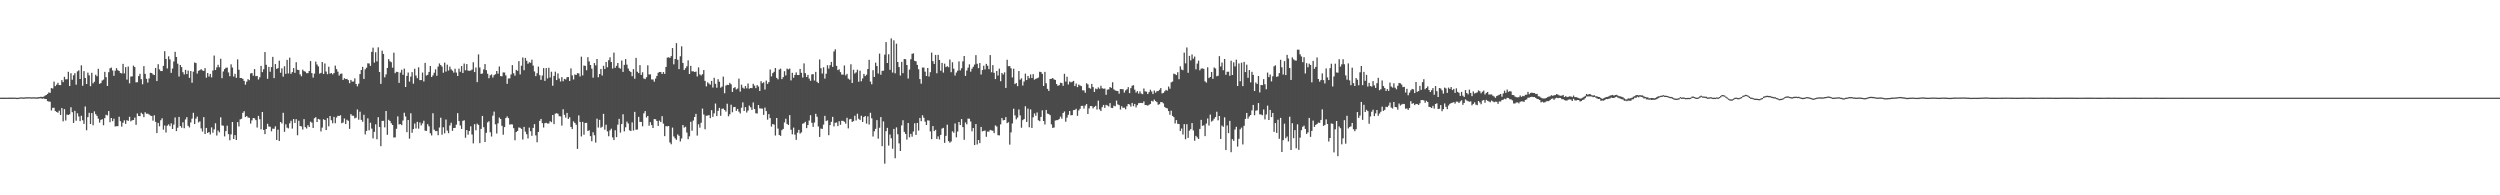 <?xml version="1.0" encoding="UTF-8"?>
<svg xmlns="http://www.w3.org/2000/svg" width="1920" height="150">
  <path d="M0 74.989h1v1.000H0zM1 75.012h1v1.000H1zM2 75.007h1v1.000H2zM3 75.009h1v1.000H3zM4 75.006h1v1.000H4zM5 74.989h1v1.000H5zM6 74.964h1v1.000H6zM7 74.971h1v1.000H7zM8 74.968h1v1.000H8zM9 74.961h1v1.000H9zM10 74.980h1v1.000H10zM11 74.943h1v1.000H11zM12 75.066h1v1.000H12zM13 75.115h1v1.000H13zM14 75.004h1v1.000H14zM15 74.805h1v1.000H15zM16 74.750h1v1.000H16zM17 74.869h1v1.000H17zM18 74.878h1v1.000H18zM19 74.701h1v1.000H19zM20 74.724h1v1.000H20zM21 74.661h1v1.000H21zM22 74.640h1v1.000H22zM23 74.711h1v1.000H23zM24 74.820h1v1.000H24zM25 74.651h1v1.000H25zM26 74.718h1v1.000H26zM27 74.825h1v1.000H27zM28 74.812h1v1.088H28zM29 74.552h1v1.157H29zM30 74.546h1v1.000H30zM31 74.313h1v1.211H31zM32 74.425h1v1.439H32zM33 74.259h1v1.298H33zM34 73.529h1v2.533H34zM35 72.962h1v3.049H35zM36 72.122h1v5.568H36zM37 70.937h1v7.057H37zM38 71.337h1v6.778H38zM39 67.632h1v17.209H39zM40 68.007h1v14.824H40zM41 62.648h1v20.105H41zM42 66.136h1v19.145H42zM43 65.044h1v20.916H43zM44 63.594h1v22.976H44zM45 65.285h1v19.724H45zM46 65.378h1v22.916H46zM47 61.534h1v21.452H47zM48 63.068h1v30.130H48zM49 59.003h1v24.791H49zM50 61.001h1v31.554H50zM51 60.843h1v27.163H51zM52 55.145h1v33.176H52zM53 66.052h1v21.706H53zM54 56.267h1v26.126H54zM55 61.237h1v24.913H55zM56 57.829h1v36.569H56zM57 56.228h1v28.912H57zM58 65.015h1v27.700H58zM59 54.851h1v32.130H59zM60 54.007h1v35.458H60zM61 60.658h1v32.348H61zM62 50.186h1v38.714H62zM63 65.848h1v26.521H63zM64 54.642h1v40.465H64zM65 59.897h1v21.870H65zM66 64.523h1v35.517H66zM67 55.761h1v34.196H67zM68 57.876h1v28.750H68zM69 66.177h1v29.031H69zM70 55.889h1v30.928H70zM71 64.017h1v32.178H71zM72 62.796h1v22.738H72zM73 57.384h1v30.325H73zM74 58.573h1v30.424H74zM75 52.834h1v38.282H75zM76 64.417h1v29.744H76zM77 63.797h1v28.266H77zM78 61.832h1v29.726H78zM79 61.151h1v35.076H79zM80 55.210h1v35.493H80zM81 59.309h1v28.856H81zM82 66.013h1v22.593H82zM83 55.473h1v29.836H83zM84 52.495h1v41.363H84zM85 51.910h1v38.731H85zM86 54.115h1v38.972H86zM87 58.218h1v32.905H87zM88 54.273h1v42.862H88zM89 52.327h1v44.618H89zM90 53.891h1v43.014H90zM91 54.514h1v35.128H91zM92 56.026h1v37.045H92zM93 56.440h1v40.793H93zM94 49.061h1v45.187H94zM95 56.354h1v36.036H95zM96 51.550h1v43.561H96zM97 61.156h1v31.141H97zM98 51.113h1v41.702H98zM99 64.016h1v25.678H99zM100 58.780h1v34.390H100zM101 58.654h1v33.745H101zM102 50.394h1v41.766H102zM103 51.507h1v38.836H103zM104 63.253h1v32.616H104zM105 63.152h1v24.014H105zM106 58.428h1v30.662H106zM107 56.699h1v32.545H107zM108 60.836h1v25.735H108zM109 64.725h1v22.913H109zM110 50.802h1v39.134H110zM111 56.726h1v29.481H111zM112 60.526h1v26.819H112zM113 63.442h1v23.856H113zM114 60.287h1v27.621H114zM115 55.890h1v32.852H115zM116 56.064h1v33.037H116zM117 57.149h1v35.548H117zM118 57.638h1v30.955H118zM119 52.192h1v41.378H119zM120 62.271h1v39.925H120zM121 49.330h1v45.088H121zM122 53.279h1v43.749H122zM123 54.566h1v37.813H123zM124 54.559h1v36.270H124zM125 50.594h1v48.995H125zM126 39.327h1v57.060H126zM127 45.274h1v56.520H127zM128 52.602h1v43.898H128zM129 43.241h1v52.306H129zM130 45.600h1v51.302H130zM131 55.976h1v38.728H131zM132 52.642h1v46.420H132zM133 47.260h1v48.449H133zM134 39.759h1v50.440H134zM135 43.782h1v56.863H135zM136 48.876h1v49.223H136zM137 58.755h1v31.072H137zM138 49.921h1v46.886H138zM139 51.509h1v46.571H139zM140 55.473h1v38.499H140zM141 57.189h1v41.273H141zM142 53.675h1v38.056H142zM143 56.858h1v33.117H143zM144 54.184h1v42.457H144zM145 59.813h1v38.081H145zM146 54.504h1v39.571H146zM147 63.535h1v27.562H147zM148 55.024h1v31.610H148zM149 47.978h1v47.306H149zM150 48.455h1v42.672H150zM151 56.453h1v33.096H151zM152 54.387h1v39.595H152zM153 53.873h1v39.309H153zM154 53.084h1v45.515H154zM155 54.062h1v46.955H155zM156 54.469h1v35.465H156zM157 52.305h1v50.582H157zM158 59.636h1v38.595H158zM159 56.043h1v46.076H159zM160 58.797h1v42.577H160zM161 56.806h1v46.481H161zM162 59.437h1v38.389H162zM163 54.194h1v47.729H163zM164 42.643h1v56.719H164zM165 53.767h1v40.891H165zM166 51.690h1v52.374H166zM167 49.771h1v50.483H167zM168 51.660h1v49.978H168zM169 45.113h1v45.017H169zM170 60.048h1v36.254H170zM171 54.864h1v41.676H171zM172 53.047h1v51.685H172zM173 52.034h1v48.684H173zM174 51.907h1v44.583H174zM175 55.642h1v47.378H175zM176 58.505h1v49.213H176zM177 49.426h1v53.785H177zM178 51.864h1v41.844H178zM179 58.768h1v48.004H179zM180 56.677h1v47.111H180zM181 59.731h1v47.801H181zM182 45.622h1v48.155H182zM183 53.536h1v43.571H183zM184 59.904h1v31.780H184zM185 59.925h1v31.262H185zM186 60.573h1v26.111H186zM187 62.087h1v23.310H187zM188 65.036h1v24.888H188zM189 62.734h1v26.361H189zM190 60.842h1v29.416H190zM191 61.590h1v28.876H191zM192 56.435h1v38.477H192zM193 56.073h1v36.389H193zM194 58.092h1v32.513H194zM195 53.065h1v37.834H195zM196 58.528h1v33.751H196zM197 58.316h1v39.641H197zM198 61.071h1v27.928H198zM199 59.322h1v32.287H199zM200 50.655h1v48.658H200zM201 55.377h1v30.616H201zM202 53.182h1v46.630H202zM203 39.998h1v63.015H203zM204 49.787h1v49.309H204zM205 60.511h1v34.546H205zM206 51.358h1v45.878H206zM207 55.070h1v42.279H207zM208 51.489h1v49.357H208zM209 43.660h1v55.166H209zM210 60.022h1v38.921H210zM211 49.179h1v47.864H211zM212 52.908h1v54.581H212zM213 52.349h1v47.233H213zM214 46.580h1v61.708H214zM215 55.854h1v37.835H215zM216 52.488h1v42.329H216zM217 58.891h1v27.727H217zM218 50.884h1v50.345H218zM219 56.685h1v38.815H219zM220 45.955h1v52.093H220zM221 56.400h1v42.228H221zM222 44.289h1v50.438H222zM223 56.659h1v36.093H223zM224 55.338h1v43.447H224zM225 52.258h1v39.164H225zM226 55.951h1v38.439H226zM227 47.748h1v43.809H227zM228 53.573h1v50.296H228zM229 53.806h1v38.900H229zM230 57.162h1v39.584H230zM231 58.564h1v38.578H231zM232 53.483h1v45.984H232zM233 54.623h1v36.874H233zM234 55.029h1v42.593H234zM235 56.211h1v42.527H235zM236 56.144h1v40.015H236zM237 54.511h1v43.035H237zM238 46.891h1v46.563H238zM239 56.122h1v38.030H239zM240 59.603h1v38.651H240zM241 56.525h1v34.323H241zM242 47.327h1v42.670H242zM243 49.533h1v44.206H243zM244 50.980h1v40.360H244zM245 56.555h1v35.270H245zM246 55.954h1v44.998H246zM247 47.626h1v50.384H247zM248 56.780h1v34.817H248zM249 48.762h1v43.451H249zM250 54.962h1v44.952H250zM251 56.981h1v33.751H251zM252 51.274h1v45.725H252zM253 56.558h1v32.511H253zM254 56.039h1v36.305H254zM255 57.163h1v37.504H255zM256 56.137h1v33.639H256zM257 50.407h1v44.265H257zM258 53.103h1v37.184H258zM259 55.048h1v33.888H259zM260 58.012h1v31.080H260zM261 56.675h1v31.846H261zM262 56.496h1v38.121H262zM263 61.404h1v32.690H263zM264 60.076h1v30.918H264zM265 60.738h1v34.488H265zM266 60.586h1v31.393H266zM267 61.550h1v31.240H267zM268 63.874h1v35.082H268zM269 61.375h1v26.272H269zM270 62.663h1v26.162H270zM271 62.616h1v26.339H271zM272 60.195h1v30.665H272zM273 64.506h1v25.885H273zM274 66.299h1v17.749H274zM275 64.316h1v27.571H275zM276 56.888h1v28.884H276zM277 53.783h1v38.258H277zM278 51.362h1v42.115H278zM279 60.601h1v27.582H279zM280 53.245h1v50.040H280zM281 51.987h1v48.549H281zM282 48.662h1v42.227H282zM283 48.763h1v51.318H283zM284 50.605h1v43.655H284zM285 39.830h1v58.947H285zM286 36.585h1v69.720H286zM287 48.061h1v53.147H287zM288 40.127h1v55.335H288zM289 47.147h1v59.827H289zM290 36.352h1v53.665H290zM291 55.274h1v42.311H291zM292 64.407h1v47.882H292zM293 38.838h1v54.039H293zM294 41.410h1v51.388H294zM295 59.392h1v38.462H295zM296 57.162h1v28.109H296zM297 52.197h1v51.353H297zM298 45.416h1v46.597H298zM299 47.034h1v45.901H299zM300 47.753h1v46.908H300zM301 51.944h1v44.044H301zM302 40.436h1v65.195H302zM303 56.234h1v49.283H303zM304 55.164h1v43.750H304zM305 55.230h1v34.148H305zM306 63.650h1v31.881H306zM307 55.742h1v39.561H307zM308 53.604h1v42.483H308zM309 57.440h1v35.152H309zM310 52.675h1v33.918H310zM311 66.830h1v22.598H311zM312 58.251h1v43.259H312zM313 55.714h1v36.443H313zM314 62.691h1v43.782H314zM315 58.821h1v28.147H315zM316 55.381h1v46.561H316zM317 64.271h1v34.871H317zM318 52.807h1v42.072H318zM319 58.013h1v40.670H319zM320 60.077h1v33.515H320zM321 51.695h1v47.117H321zM322 61.527h1v32.536H322zM323 61.473h1v34.844H323zM324 55.716h1v39.079H324zM325 62.552h1v30.166H325zM326 48.275h1v52.082H326zM327 57.991h1v42.569H327zM328 57.470h1v37.889H328zM329 55.230h1v41.786H329zM330 50.688h1v51.637H330zM331 59.126h1v44.923H331zM332 57.900h1v29.065H332zM333 55.881h1v43.680H333zM334 53.223h1v47.476H334zM335 58.206h1v42.463H335zM336 51.099h1v52.717H336zM337 48.742h1v49.219H337zM338 49.964h1v40.465H338zM339 51.139h1v52.279H339zM340 55.841h1v41.885H340zM341 48.054h1v54.344H341zM342 54.966h1v36.856H342zM343 49.686h1v50.597H343zM344 54.171h1v48.148H344zM345 51.161h1v45.176H345zM346 53.246h1v40.995H346zM347 54.249h1v46.252H347zM348 55.770h1v42.551H348zM349 52.790h1v45.434H349zM350 55.744h1v39.999H350zM351 58.382h1v28.514H351zM352 52.672h1v40.312H352zM353 55.103h1v41.260H353zM354 50.740h1v48.276H354zM355 56.040h1v36.764H355zM356 48.789h1v43.598H356zM357 53.940h1v51.820H357zM358 49.207h1v50.678H358zM359 54.214h1v49.206H359zM360 54.367h1v46.228H360zM361 54.194h1v42.829H361zM362 53.479h1v49.864H362zM363 47.828h1v62.286H363zM364 55.325h1v40.069H364zM365 51.881h1v48.196H365zM366 63.085h1v31.911H366zM367 41.772h1v54.167H367zM368 51.810h1v58.093H368zM369 56.743h1v42.241H369zM370 56.419h1v32.637H370zM371 53.314h1v44.398H371zM372 49.222h1v59.840H372zM373 53.910h1v48.058H373zM374 56.653h1v37.330H374zM375 60.092h1v33.025H375zM376 57.851h1v43.721H376zM377 57.117h1v47.750H377zM378 59.525h1v29.294H378zM379 57.697h1v28.003H379zM380 56.964h1v38.505H380zM381 54.514h1v48.019H381zM382 56.576h1v38.184H382zM383 51.063h1v39.209H383zM384 58.465h1v32.929H384zM385 58.549h1v38.051H385zM386 55.625h1v47.825H386zM387 55.709h1v41.872H387zM388 57.931h1v32.709H388zM389 64.352h1v25.040H389zM390 60.286h1v30.458H390zM391 60.160h1v35.556H391zM392 57.208h1v38.253H392zM393 50.007h1v45.604H393zM394 56.275h1v42.160H394zM395 58.125h1v49.599H395zM396 53.657h1v47.751H396zM397 54.427h1v46.107H397zM398 46.930h1v50.953H398zM399 57.115h1v41.050H399zM400 50.436h1v48.519H400zM401 44.149h1v62.993H401zM402 53.928h1v43.515H402zM403 44.493h1v56.651H403zM404 46.667h1v56.441H404zM405 48.929h1v57.405H405zM406 47.803h1v50.205H406zM407 48.212h1v52.552H407zM408 45.810h1v58.484H408zM409 50.372h1v47.899H409zM410 54.890h1v40.442H410zM411 58.483h1v45.525H411zM412 56.204h1v53.038H412zM413 51.150h1v50.177H413zM414 57.761h1v35.055H414zM415 61.324h1v30.004H415zM416 57.989h1v36.561H416zM417 52.273h1v45.648H417zM418 62.100h1v32.496H418zM419 52.290h1v42.019H419zM420 60.223h1v34.718H420zM421 52.003h1v42.811H421zM422 59.543h1v33.525H422zM423 55.086h1v38.772H423zM424 65.863h1v22.457H424zM425 58.242h1v37.083H425zM426 55.066h1v32.209H426zM427 61.501h1v25.447H427zM428 56.384h1v30.989H428zM429 60.335h1v28.884H429zM430 62.546h1v26.861H430zM431 59.249h1v37.233H431zM432 62.399h1v21.522H432zM433 60.588h1v27.555H433zM434 61.029h1v29.344H434zM435 59.300h1v27.438H435zM436 59.187h1v32.153H436zM437 62.138h1v27.946H437zM438 52.520h1v44.976H438zM439 57.886h1v41.248H439zM440 61.012h1v32.211H440zM441 57.174h1v37.236H441zM442 57.617h1v38.245H442zM443 56.212h1v58.160H443zM444 56.368h1v32.240H444zM445 58.685h1v34.941H445zM446 43.535h1v61.268H446zM447 57.918h1v35.663H447zM448 50.354h1v53.103H448zM449 50.575h1v43.867H449zM450 53.986h1v40.346H450zM451 43.932h1v56.696H451zM452 47.171h1v52.862H452zM453 49.906h1v54.659H453zM454 52.676h1v55.781H454zM455 59.654h1v41.932H455zM456 48.421h1v55.455H456zM457 50.243h1v59.257H457zM458 45.294h1v45.830H458zM459 59.337h1v38.599H459zM460 56.827h1v35.215H460zM461 52.935h1v45.179H461zM462 58.015h1v39.297H462zM463 50.522h1v36.945H463zM464 52.983h1v46.627H464zM465 47.583h1v48.208H465zM466 51.649h1v49.276H466zM467 46.244h1v58.407H467zM468 44.040h1v56.060H468zM469 47.645h1v51.177H469zM470 52.632h1v52.930H470zM471 40.396h1v67.151H471zM472 52.078h1v47.949H472zM473 50.549h1v54.788H473zM474 48.380h1v47.351H474zM475 52.074h1v39.241H475zM476 52.712h1v49.129H476zM477 46.482h1v48.783H477zM478 55.249h1v32.506H478zM479 49.808h1v51.120H479zM480 45.357h1v52.423H480zM481 49.683h1v43.697H481zM482 52.615h1v42.241H482zM483 54.402h1v45.712H483zM484 55.338h1v45.327H484zM485 58.537h1v35.460H485zM486 53.105h1v47.120H486zM487 60.467h1v25.442H487zM488 44.456h1v55.191H488zM489 55.116h1v44.371H489zM490 56.156h1v33.595H490zM491 50.036h1v43.606H491zM492 57.531h1v36.057H492zM493 55.507h1v41.502H493zM494 60.238h1v26.807H494zM495 60.780h1v24.494H495zM496 59.272h1v30.944H496zM497 50.197h1v38.816H497zM498 57.173h1v39.390H498zM499 57.098h1v36.726H499zM500 61.033h1v35.052H500zM501 61.027h1v37.258H501zM502 62.714h1v28.707H502zM503 60.305h1v31.285H503zM504 58.333h1v34.604H504zM505 55.857h1v40.869H505zM506 55.235h1v37.396H506zM507 55.337h1v38.399H507zM508 56.839h1v32.395H508zM509 55.339h1v39.655H509zM510 56.739h1v47.816H510zM511 51.407h1v45.468H511zM512 44.244h1v52.835H512zM513 43.977h1v52.772H513zM514 44.469h1v64.962H514zM515 43.119h1v67.669H515zM516 36.936h1v61.054H516zM517 49.407h1v55.380H517zM518 45.323h1v60.949H518zM519 33.112h1v74.245H519zM520 45.857h1v57.352H520zM521 53.073h1v51.207H521zM522 43.206h1v65.430H522zM523 35.571h1v70.773H523zM524 48.352h1v47.645H524zM525 53.766h1v44.228H525zM526 52.440h1v44.896H526zM527 50.901h1v50.878H527zM528 46.333h1v60.581H528zM529 56.855h1v47.846H529zM530 50.591h1v42.965H530zM531 54.788h1v45.603H531zM532 54.802h1v37.786H532zM533 55.306h1v34.561H533zM534 54.999h1v32.465H534zM535 58.714h1v45.406H535zM536 51.763h1v43.688H536zM537 57.135h1v40.909H537zM538 57.933h1v36.346H538zM539 56.971h1v26.425H539zM540 53.824h1v34.136H540zM541 62.113h1v37.165H541zM542 66.338h1v22.547H542zM543 63.206h1v25.590H543zM544 64.152h1v24.225H544zM545 65.026h1v25.681H545zM546 62.151h1v22.469H546zM547 67.243h1v22.510H547zM548 59.737h1v27.313H548zM549 64.379h1v15.112H549zM550 67.404h1v21.727H550zM551 60.803h1v24.347H551zM552 62.783h1v20.056H552zM553 67.317h1v21.602H553zM554 66.534h1v17.066H554zM555 58.832h1v24.507H555zM556 71.612h1v12.849H556zM557 65.697h1v20.000H557zM558 65.112h1v14.570H558zM559 65.284h1v24.071H559zM560 63.632h1v24.121H560zM561 64.790h1v15.631H561zM562 70.575h1v15.648H562zM563 67.637h1v14.628H563zM564 66.903h1v15.237H564zM565 68.634h1v16.533H565zM566 68.020h1v15.665H566zM567 60.360h1v25.409H567zM568 70.351h1v16.813H568zM569 65.049h1v17.702H569zM570 67.318h1v11.347H570zM571 68.094h1v17.144H571zM572 66.075h1v16.224H572zM573 67.824h1v18.602H573zM574 64.092h1v20.844H574zM575 68.081h1v13.003H575zM576 67.605h1v14.801H576zM577 67.706h1v16.704H577zM578 64.358h1v14.357H578zM579 65.778h1v17.927H579zM580 67.673h1v19.329H580zM581 65.320h1v21.888H581zM582 66.474h1v14.182H582zM583 69.821h1v13.396H583zM584 62.359h1v20.984H584zM585 63.885h1v19.583H585zM586 63.186h1v25.010H586zM587 68.748h1v13.875H587zM588 61.913h1v23.413H588zM589 64.385h1v27.526H589zM590 63.085h1v24.582H590zM591 53.399h1v37.349H591zM592 58.686h1v38.564H592zM593 56.172h1v39.060H593zM594 55.156h1v40.539H594zM595 52.232h1v51.834H595zM596 59.803h1v30.808H596zM597 60.911h1v37.873H597zM598 53.418h1v50.263H598zM599 52.712h1v51.609H599zM600 60.769h1v39.205H600zM601 59.234h1v39.787H601zM602 54.673h1v39.379H602zM603 57.909h1v33.259H603zM604 52.699h1v42.470H604zM605 53.287h1v42.725H605zM606 52.612h1v35.819H606zM607 61.748h1v37.874H607zM608 55.898h1v47.261H608zM609 59.687h1v38.314H609zM610 57.565h1v45.870H610zM611 55.597h1v51.797H611zM612 57.588h1v44.345H612zM613 57.641h1v42.101H613zM614 52.918h1v49.673H614zM615 55.909h1v45.769H615zM616 59.542h1v35.474H616zM617 48.671h1v45.947H617zM618 56.176h1v37.362H618zM619 59.120h1v39.278H619zM620 57.485h1v38.585H620zM621 60.356h1v32.199H621zM622 62.057h1v26.393H622zM623 57.114h1v37.216H623zM624 56.921h1v40.439H624zM625 61.853h1v32.268H625zM626 55.189h1v32.187H626zM627 62.828h1v26.841H627zM628 63.779h1v33.367H628zM629 45.666h1v59.499H629zM630 52.395h1v46.297H630zM631 56.485h1v42.518H631zM632 51.679h1v44.032H632zM633 60.346h1v28.663H633zM634 56.630h1v36.370H634zM635 50.127h1v42.275H635zM636 52.671h1v51.147H636zM637 50.049h1v46.050H637zM638 47.540h1v46.015H638zM639 51.343h1v38.410H639zM640 39.548h1v57.512H640zM641 37.822h1v56.476H641zM642 50.561h1v43.468H642zM643 53.858h1v42.991H643zM644 53.230h1v39.870H644zM645 55.395h1v40.457H645zM646 57.306h1v35.488H646zM647 57.313h1v35.535H647zM648 50.287h1v43.231H648zM649 57.884h1v37.077H649zM650 56.746h1v33.720H650zM651 60.391h1v38.226H651zM652 61.173h1v30.491H652zM653 49.368h1v41.927H653zM654 63.756h1v29.907H654zM655 53.554h1v39.497H655zM656 56.410h1v32.477H656zM657 55.553h1v36.949H657zM658 53.507h1v33.828H658zM659 62.772h1v28.465H659zM660 54.284h1v37.941H660zM661 62.426h1v26.460H661zM662 60.241h1v33.480H662zM663 56.775h1v33.064H663zM664 58.481h1v30.613H664zM665 57.386h1v37.530H665zM666 53.002h1v36.389H666zM667 45.940h1v49.708H667zM668 62.600h1v24.022H668zM669 64.718h1v26.165H669zM670 53.930h1v50.912H670zM671 59.060h1v41.739H671zM672 48.109h1v50.881H672zM673 50.760h1v41.494H673zM674 56.490h1v50.013H674zM675 41.158h1v56.942H675zM676 57.402h1v32.506H676zM677 54.351h1v57.937H677zM678 54.282h1v38.948H678zM679 41.989h1v83.728H679zM680 32.331h1v68.422H680zM681 48.385h1v49.792H681zM682 41.660h1v70.140H682zM683 53.613h1v49.697H683zM684 29.483h1v76.710H684zM685 55.685h1v58.525H685zM686 30.970h1v68.042H686zM687 56.300h1v65.228H687zM688 33.554h1v64.306H688zM689 47.641h1v55.490H689zM690 51.505h1v58.630H690zM691 58.007h1v57.971H691zM692 47.523h1v48.771H692zM693 56.162h1v36.200H693zM694 45.290h1v55.960H694zM695 45.508h1v57.368H695zM696 49.922h1v57.301H696zM697 60.315h1v34.173H697zM698 53.463h1v52.011H698zM699 45.442h1v57.380H699zM700 41.342h1v63.641H700zM701 40.956h1v60.065H701zM702 46.739h1v47.915H702zM703 47.083h1v56.542H703zM704 49.841h1v44.587H704zM705 53.202h1v47.082H705zM706 60.707h1v29.859H706zM707 64.275h1v28.796H707zM708 51.841h1v36.693H708zM709 51.901h1v38.510H709zM710 55.017h1v38.412H710zM711 58.375h1v37.614H711zM712 52.218h1v40.215H712zM713 58.789h1v33.813H713zM714 55.469h1v45.429H714zM715 40.407h1v66.432H715zM716 46.949h1v49.866H716zM717 49.083h1v51.611H717zM718 42.206h1v57.522H718zM719 56.284h1v50.485H719zM720 42.157h1v62.588H720zM721 46.033h1v61.092H721zM722 54.349h1v49.215H722zM723 48.275h1v50.487H723zM724 55.770h1v42.438H724zM725 48.903h1v60.812H725zM726 51.546h1v52.819H726zM727 50.779h1v44.971H727zM728 51.669h1v56.737H728zM729 45.716h1v63.861H729zM730 55.434h1v53.214H730zM731 47.805h1v53.073H731zM732 52.742h1v49.202H732zM733 58.016h1v36.812H733zM734 55.710h1v49.737H734zM735 54.265h1v46.774H735zM736 47.131h1v46.585H736zM737 54.112h1v41.952H737zM738 52.451h1v38.985H738zM739 47.122h1v50.500H739zM740 42.996h1v64.354H740zM741 58.256h1v35.794H741zM742 54.173h1v41.329H742zM743 51.966h1v39.125H743zM744 49.420h1v41.773H744zM745 55.041h1v38.314H745zM746 52.808h1v48.040H746zM747 51.230h1v47.125H747zM748 49.536h1v61.862H748zM749 42.357h1v52.913H749zM750 49.006h1v61.948H750zM751 52.330h1v55.178H751zM752 48.440h1v61.470H752zM753 57.228h1v40.238H753zM754 53.828h1v47.089H754zM755 50.420h1v50.074H755zM756 53.322h1v46.934H756zM757 49.045h1v56.025H757zM758 50.487h1v50.583H758zM759 53.151h1v47.981H759zM760 42.291h1v57.516H760zM761 55.484h1v44.644H761zM762 50.008h1v50.411H762zM763 55.906h1v46.316H763zM764 60.698h1v35.629H764zM765 54.483h1v42.659H765zM766 58.000h1v45.847H766zM767 52.755h1v51.241H767zM768 62.374h1v33.147H768zM769 56.088h1v34.573H769zM770 57.254h1v35.167H770zM771 55.569h1v36.578H771zM772 67.511h1v22.425H772zM773 45.861h1v48.718H773zM774 50.821h1v43.031H774zM775 50.728h1v60.326H775zM776 52.454h1v49.220H776zM777 59.486h1v35.351H777zM778 52.809h1v30.713H778zM779 64.548h1v24.072H779zM780 63.768h1v27.937H780zM781 66.174h1v24.141H781zM782 54.571h1v29.489H782zM783 61.173h1v27.430H783zM784 60.164h1v37.919H784zM785 65.671h1v26.625H785zM786 62.594h1v28.846H786zM787 56.547h1v25.058H787zM788 61.512h1v32.140H788zM789 58.320h1v25.150H789zM790 60.089h1v37.642H790zM791 57.206h1v26.828H791zM792 59.920h1v38.357H792zM793 56.925h1v33.201H793zM794 61.180h1v25.905H794zM795 60.495h1v28.368H795zM796 60.098h1v26.265H796zM797 59.567h1v32.819H797zM798 55.072h1v38.005H798zM799 55.350h1v34.477H799zM800 56.710h1v28.012H800zM801 66.034h1v26.884H801zM802 55.211h1v40.360H802zM803 63.955h1v20.472H803zM804 68.251h1v18.996H804zM805 69.835h1v17.752H805zM806 60.597h1v27.856H806zM807 60.499h1v35.010H807zM808 59.912h1v38.291H808zM809 60.993h1v36.965H809zM810 61.394h1v31.194H810zM811 64.543h1v27.773H811zM812 65.959h1v26.270H812zM813 65.361h1v25.958H813zM814 63.547h1v26.002H814zM815 63.788h1v27.350H815zM816 65.919h1v20.884H816zM817 56.676h1v28.940H817zM818 62.691h1v30.776H818zM819 58.938h1v31.373H819zM820 64.885h1v23.285H820zM821 62.607h1v22.620H821zM822 63.256h1v25.324H822zM823 62.777h1v25.628H823zM824 62.119h1v22.480H824zM825 66.076h1v18.334H825zM826 64.148h1v19.402H826zM827 66.894h1v22.101H827zM828 64.997h1v19.815H828zM829 65.652h1v17.901H829zM830 66.127h1v15.253H830zM831 69.355h1v11.892H831zM832 69.423h1v13.962H832zM833 71.206h1v9.887H833zM834 63.945h1v15.991H834zM835 64.783h1v22.786H835zM836 67.506h1v15.722H836zM837 68.113h1v13.366H837zM838 64.438h1v17.096H838zM839 66.844h1v16.427H839zM840 70.585h1v11.470H840zM841 68.052h1v13.209H841zM842 68.502h1v15.632H842zM843 67.113h1v10.134H843zM844 68.163h1v15.853H844zM845 65.827h1v19.479H845zM846 67.799h1v14.495H846zM847 68.123h1v12.478H847zM848 68.017h1v14.825H848zM849 72.829h1v7.695H849zM850 68.797h1v12.238H850zM851 68.665h1v13.083H851zM852 66.845h1v12.358H852zM853 67.483h1v15.382H853zM854 63.176h1v19.809H854zM855 68.641h1v12.491H855zM856 69.401h1v12.231H856zM857 69.809h1v7.474H857zM858 69.945h1v10.255H858zM859 71.961h1v8.780H859zM860 68.363h1v15.777H860zM861 68.461h1v13.139H861zM862 68.482h1v14.376H862zM863 71.098h1v11.588H863zM864 69.422h1v14.499H864zM865 68.546h1v13.087H865zM866 66.899h1v12.989H866zM867 71.537h1v8.677H867zM868 67.704h1v14.162H868zM869 65.831h1v13.202H869zM870 65.437h1v16.125H870zM871 68.869h1v10.956H871zM872 71.062h1v11.437H872zM873 69.997h1v10.734H873zM874 71.877h1v7.362H874zM875 70.154h1v8.911H875zM876 71.855h1v7.215H876zM877 72.349h1v6.861H877zM878 67.918h1v9.933H878zM879 70.132h1v10.508H879zM880 70.384h1v10.360H880zM881 72.268h1v8.876H881zM882 70.757h1v9.744H882zM883 68.908h1v10.895H883zM884 70.267h1v7.197H884zM885 72.266h1v5.707H885zM886 69.547h1v6.926H886zM887 71.190h1v6.408H887zM888 70.054h1v8.371H888zM889 69.954h1v10.491H889zM890 68.963h1v11.038H890zM891 67.631h1v10.757H891zM892 71.719h1v6.747H892zM893 71.353h1v8.071H893zM894 70.130h1v11.997H894zM895 69.026h1v13.942H895zM896 69.608h1v13.620H896zM897 66.447h1v18.841H897zM898 68.099h1v20.007H898zM899 63.268h1v21.706H899zM900 62.629h1v26.424H900zM901 56.589h1v33.364H901zM902 56.976h1v37.838H902zM903 57.661h1v34.597H903zM904 55.438h1v39.625H904zM905 60.846h1v34.415H905zM906 50.962h1v49.666H906zM907 53.412h1v45.280H907zM908 53.917h1v49.404H908zM909 40.400h1v54.918H909zM910 48.633h1v58.317H910zM911 36.457h1v58.945H911zM912 55.889h1v49.987H912zM913 42.900h1v57.475H913zM914 46.383h1v52.779H914zM915 41.811h1v52.705H915zM916 45.066h1v55.155H916zM917 43.438h1v64.642H917zM918 53.263h1v51.064H918zM919 48.836h1v56.683H919zM920 46.540h1v60.225H920zM921 54.023h1v45.019H921zM922 52.700h1v39.379H922zM923 52.522h1v44.110H923zM924 52.906h1v43.356H924zM925 62.441h1v42.123H925zM926 63.459h1v31.437H926zM927 51.657h1v39.324H927zM928 59.960h1v36.435H928zM929 59.080h1v28.937H929zM930 55.272h1v38.116H930zM931 60.556h1v32.072H931zM932 51.790h1v39.396H932zM933 52.561h1v37.356H933zM934 58.578h1v27.244H934zM935 58.170h1v34.237H935zM936 43.117h1v45.987H936zM937 51.023h1v55.672H937zM938 48.018h1v48.461H938zM939 53.906h1v43.461H939zM940 45.321h1v44.801H940zM941 57.455h1v57.818H941zM942 55.152h1v41.201H942zM943 55.025h1v47.232H943zM944 58.220h1v34.588H944zM945 46.656h1v70.224H945zM946 57.596h1v49.239H946zM947 47.875h1v60.305H947zM948 51.019h1v48.456H948zM949 45.848h1v51.523H949zM950 66.068h1v46.522H950zM951 48.760h1v57.852H951zM952 62.426h1v36.832H952zM953 48.111h1v49.902H953zM954 66.146h1v44.802H954zM955 47.513h1v49.123H955zM956 55.340h1v35.925H956zM957 49.652h1v37.100H957zM958 59.731h1v31.427H958zM959 53.813h1v35.618H959zM960 63.261h1v25.041H960zM961 55.166h1v29.640H961zM962 57.474h1v23.125H962zM963 69.892h1v18.618H963zM964 63.375h1v21.610H964zM965 64.480h1v20.262H965zM966 58.373h1v20.799H966zM967 70.954h1v16.832H967zM968 65.296h1v22.646H968zM969 65.378h1v23.125H969zM970 60.787h1v23.304H970zM971 64.692h1v26.989H971zM972 68.541h1v19.380H972zM973 55.740h1v25.344H973zM974 59.245h1v32.941H974zM975 57.241h1v27.166H975zM976 62.520h1v27.391H976zM977 58.564h1v28.181H977zM978 50.960h1v50.319H978zM979 50.198h1v44.304H979zM980 59.047h1v43.031H980zM981 58.598h1v33.359H981zM982 56.150h1v50.465H982zM983 45.952h1v44.549H983zM984 51.651h1v65.069H984zM985 57.268h1v50.335H985zM986 46.941h1v48.012H986zM987 57.647h1v48.516H987zM988 42.157h1v62.692H988zM989 44.954h1v63.715H989zM990 52.221h1v37.444H990zM991 61.385h1v53.830H991zM992 44.071h1v50.539H992zM993 45.549h1v60.591H993zM994 46.362h1v53.580H994zM995 46.528h1v67.391H995zM996 38.164h1v57.312H996zM997 38.162h1v76.957H997zM998 41.731h1v63.973H998zM999 43.354h1v56.650H999zM1000 47.793h1v49.608H1000zM1001 43.947h1v52.551H1001zM1002 56.418h1v42.579H1002zM1003 48.541h1v54.313H1003zM1004 51.658h1v50.000H1004zM1005 48.886h1v41.667H1005zM1006 49.923h1v55.207H1006zM1007 63.218h1v37.335H1007zM1008 46.738h1v45.886H1008zM1009 52.825h1v44.644H1009zM1010 51.348h1v44.580H1010zM1011 44.158h1v51.083H1011zM1012 60.676h1v33.464H1012zM1013 62.713h1v31.656H1013zM1014 61.510h1v30.607H1014zM1015 56.382h1v27.654H1015zM1016 61.561h1v35.153H1016zM1017 64.108h1v31.837H1017zM1018 52.553h1v39.164H1018zM1019 59.427h1v35.806H1019zM1020 61.500h1v47.202H1020zM1021 52.368h1v53.622H1021zM1022 48.968h1v45.851H1022zM1023 66.423h1v28.653H1023zM1024 58.746h1v58.312H1024zM1025 48.894h1v50.429H1025zM1026 55.652h1v37.275H1026zM1027 55.798h1v64.160H1027zM1028 45.451h1v51.679H1028zM1029 51.174h1v47.353H1029zM1030 49.394h1v61.469H1030zM1031 45.495h1v60.719H1031zM1032 49.369h1v42.947H1032zM1033 57.889h1v52.453H1033zM1034 61.194h1v27.744H1034zM1035 48.691h1v49.958H1035zM1036 61.727h1v35.850H1036zM1037 65.421h1v31.634H1037zM1038 51.944h1v42.475H1038zM1039 63.846h1v35.427H1039zM1040 66.072h1v34.686H1040zM1041 59.964h1v39.296H1041zM1042 61.261h1v24.831H1042zM1043 65.466h1v25.125H1043zM1044 55.516h1v33.286H1044zM1045 50.704h1v27.577H1045zM1046 65.385h1v26.665H1046zM1047 55.179h1v25.296H1047zM1048 62.041h1v23.969H1048zM1049 57.512h1v26.824H1049zM1050 66.444h1v18.904H1050zM1051 63.643h1v31.392H1051zM1052 66.122h1v23.336H1052zM1053 66.487h1v19.350H1053zM1054 62.310h1v21.975H1054zM1055 65.572h1v23.634H1055zM1056 67.508h1v19.569H1056zM1057 63.899h1v20.601H1057zM1058 59.735h1v29.186H1058zM1059 69.261h1v17.934H1059zM1060 68.510h1v17.300H1060zM1061 61.775h1v20.165H1061zM1062 66.121h1v19.055H1062zM1063 67.645h1v16.712H1063zM1064 69.861h1v12.162H1064zM1065 68.391h1v13.904H1065zM1066 69.808h1v11.287H1066zM1067 63.426h1v15.332H1067zM1068 66.445h1v16.169H1068zM1069 67.254h1v16.094H1069zM1070 63.983h1v14.362H1070zM1071 67.396h1v14.795H1071zM1072 68.551h1v13.807H1072zM1073 65.857h1v18.357H1073zM1074 63.709h1v15.825H1074zM1075 64.005h1v17.039H1075zM1076 64.983h1v15.292H1076zM1077 66.922h1v12.828H1077zM1078 66.734h1v13.167H1078zM1079 71.068h1v12.438H1079zM1080 68.199h1v15.092H1080zM1081 73.158h1v11.226H1081zM1082 71.185h1v11.756H1082zM1083 69.422h1v8.306H1083zM1084 68.303h1v11.435H1084zM1085 68.591h1v10.672H1085zM1086 71.488h1v9.230H1086zM1087 62.982h1v16.837H1087zM1088 70.491h1v9.505H1088zM1089 69.961h1v10.669H1089zM1090 65.932h1v13.402H1090zM1091 69.023h1v7.803H1091zM1092 63.122h1v13.682H1092zM1093 60.817h1v16.305H1093zM1094 68.532h1v10.418H1094zM1095 67.564h1v9.828H1095zM1096 66.279h1v12.119H1096zM1097 69.137h1v12.949H1097zM1098 70.643h1v11.656H1098zM1099 69.256h1v13.703H1099zM1100 67.633h1v13.680H1100zM1101 72.759h1v10.664H1101zM1102 66.079h1v13.817H1102zM1103 70.023h1v9.318H1103zM1104 74.510h1v9.227H1104zM1105 67.593h1v15.918H1105zM1106 68.011h1v12.673H1106zM1107 69.359h1v16.067H1107zM1108 71.897h1v11.934H1108zM1109 67.259h1v12.219H1109zM1110 67.891h1v14.113H1110zM1111 71.312h1v12.484H1111zM1112 67.287h1v13.750H1112zM1113 68.301h1v11.471H1113zM1114 66.862h1v12.315H1114zM1115 69.153h1v9.672H1115zM1116 68.262h1v10.158H1116zM1117 71.300h1v8.262H1117zM1118 67.836h1v10.210H1118zM1119 70.572h1v7.580H1119zM1120 71.283h1v7.820H1120zM1121 73.636h1v4.276H1121zM1122 70.531h1v6.452H1122zM1123 73.473h1v7.049H1123zM1124 74.443h1v4.628H1124zM1125 69.193h1v7.202H1125zM1126 71.413h1v5.787H1126zM1127 72.425h1v5.288H1127zM1128 68.842h1v9.271H1128zM1129 71.387h1v6.504H1129zM1130 73.829h1v7.045H1130zM1131 70.187h1v9.628H1131zM1132 71.828h1v6.738H1132zM1133 71.376h1v8.945H1133zM1134 70.940h1v9.856H1134zM1135 69.403h1v8.142H1135zM1136 70.085h1v8.621H1136zM1137 71.658h1v8.441H1137zM1138 70.454h1v6.805H1138zM1139 69.591h1v7.226H1139zM1140 72.531h1v6.380H1140zM1141 71.363h1v5.351H1141zM1142 70.585h1v6.850H1142zM1143 72.624h1v5.282H1143zM1144 72.581h1v5.944H1144zM1145 72.505h1v4.714H1145zM1146 73.494h1v4.392H1146zM1147 74.108h1v4.418H1147zM1148 75.098h1v2.985H1148zM1149 73.779h1v4.413H1149zM1150 73.202h1v6.549H1150zM1151 72.736h1v5.194H1151zM1152 72.149h1v5.851H1152zM1153 74.239h1v2.564H1153zM1154 71.764h1v4.851H1154zM1155 69.610h1v6.229H1155zM1156 71.317h1v4.896H1156zM1157 68.762h1v6.354H1157zM1158 70.516h1v4.802H1158zM1159 69.979h1v6.247H1159zM1160 70.230h1v6.119H1160zM1161 72.921h1v4.197H1161zM1162 73.014h1v6.472H1162zM1163 74.078h1v5.435H1163zM1164 74.635h1v4.098H1164zM1165 74.754h1v3.872H1165zM1166 74.662h1v4.727H1166zM1167 73.317h1v4.865H1167zM1168 74.418h1v3.409H1168zM1169 73.601h1v4.346H1169zM1170 73.897h1v4.345H1170zM1171 72.797h1v3.971H1171zM1172 72.752h1v3.573H1172zM1173 70.558h1v4.470H1173zM1174 72.369h1v2.595H1174zM1175 71.388h1v3.172H1175zM1176 71.115h1v3.188H1176zM1177 71.428h1v3.175H1177zM1178 71.423h1v3.053H1178zM1179 72.251h1v3.011H1179zM1180 72.108h1v3.895H1180zM1181 73.906h1v2.267H1181zM1182 74.156h1v2.662H1182zM1183 75.007h1v3.627H1183zM1184 75.514h1v2.599H1184zM1185 75.631h1v3.123H1185zM1186 75.633h1v2.936H1186zM1187 75.271h1v2.586H1187zM1188 74.580h1v3.112H1188zM1189 74.165h1v3.521H1189zM1190 73.909h1v2.876H1190zM1191 73.119h1v2.822H1191zM1192 73.561h1v2.042H1192zM1193 73.180h1v3.451H1193zM1194 72.993h1v2.597H1194zM1195 72.248h1v2.798H1195zM1196 72.665h1v2.757H1196zM1197 73.270h1v1.881H1197zM1198 73.507h1v1.720H1198zM1199 73.448h1v2.765H1199zM1200 72.911h1v3.215H1200zM1201 74.523h1v2.389H1201zM1202 73.848h1v3.371H1202zM1203 74.608h1v2.617H1203zM1204 74.330h1v2.193H1204zM1205 74.003h1v2.301H1205zM1206 74.087h1v2.450H1206zM1207 74.600h1v2.979H1207zM1208 73.346h1v2.537H1208zM1209 74.622h1v2.438H1209zM1210 74.524h1v2.704H1210zM1211 74.949h1v1.840H1211zM1212 75.307h1v1.567H1212zM1213 75.777h1v2.141H1213zM1214 75.512h1v2.124H1214zM1215 75.005h1v1.766H1215zM1216 74.337h1v2.095H1216zM1217 73.623h1v1.785H1217zM1218 72.129h1v1.978H1218zM1219 72.802h1v1.259H1219zM1220 72.183h1v1.854H1220zM1221 72.373h1v1.658H1221zM1222 73.123h1v1.025H1222zM1223 73.388h1v1.275H1223zM1224 73.154h1v1.294H1224zM1225 73.975h1v1.000H1225zM1226 73.922h1v1.662H1226zM1227 74.441h1v1.568H1227zM1228 74.487h1v1.449H1228zM1229 75.245h1v2.160H1229zM1230 75.855h1v1.317H1230zM1231 75.578h1v1.740H1231zM1232 75.000h1v1.847H1232zM1233 74.559h1v1.477H1233zM1234 74.403h1v1.737H1234zM1235 74.027h1v1.830H1235zM1236 73.427h1v2.151H1236zM1237 73.156h1v1.792H1237zM1238 72.896h1v2.348H1238zM1239 73.484h1v1.751H1239zM1240 72.952h1v1.750H1240zM1241 72.820h1v1.476H1241zM1242 73.385h1v1.562H1242zM1243 73.870h1v1.565H1243zM1244 74.013h1v1.772H1244zM1245 74.320h1v1.854H1245zM1246 74.740h1v1.679H1246zM1247 75.548h1v1.888H1247zM1248 76.303h1v1.000H1248zM1249 76.331h1v1.377H1249zM1250 75.530h1v1.732H1250zM1251 75.676h1v1.671H1251zM1252 75.361h1v1.995H1252zM1253 75.025h1v1.335H1253zM1254 74.178h1v1.996H1254zM1255 73.815h1v1.177H1255zM1256 73.050h1v2.109H1256zM1257 72.955h1v1.360H1257zM1258 73.257h1v1.490H1258zM1259 73.012h1v1.146H1259zM1260 73.279h1v1.155H1260zM1261 73.251h1v1.498H1261zM1262 73.982h1v1.652H1262zM1263 74.410h1v1.056H1263zM1264 74.772h1v1.544H1264zM1265 74.734h1v1.583H1265zM1266 75.512h1v1.118H1266zM1267 75.341h1v1.145H1267zM1268 75.225h1v1.595H1268zM1269 75.296h1v1.290H1269zM1270 75.537h1v1.160H1270zM1271 75.206h1v1.307H1271zM1272 74.503h1v1.632H1272zM1273 73.914h1v1.485H1273zM1274 73.908h1v1.000H1274zM1275 73.546h1v1.000H1275zM1276 73.427h1v1.000H1276zM1277 73.067h1v1.000H1277zM1278 73.473h1v1.000H1278zM1279 73.478h1v1.000H1279zM1280 73.716h1v1.000H1280zM1281 73.988h1v1.000H1281zM1282 74.389h1v1.000H1282zM1283 74.457h1v1.000H1283zM1284 74.676h1v1.262H1284zM1285 75.422h1v1.000H1285zM1286 75.689h1v1.000H1286zM1287 75.802h1v1.000H1287zM1288 75.668h1v1.000H1288zM1289 75.302h1v1.128H1289zM1290 74.523h1v1.007H1290zM1291 74.968h1v1.000H1291zM1292 74.861h1v1.000H1292zM1293 74.931h1v1.000H1293zM1294 75.250h1v1.000H1294zM1295 75.214h1v1.000H1295zM1296 75.131h1v1.000H1296zM1297 75.205h1v1.000H1297zM1298 74.989h1v1.000H1298zM1299 74.192h1v1.005H1299zM1300 74.148h1v1.000H1300zM1301 74.517h1v1.000H1301zM1302 75.005h1v1.000H1302zM1303 75.044h1v1.000H1303zM1304 74.776h1v1.000H1304zM1305 74.005h1v1.154H1305zM1306 73.481h1v1.000H1306zM1307 74.069h1v1.000H1307zM1308 74.063h1v1.000H1308zM1309 74.217h1v1.000H1309zM1310 74.276h1v1.234H1310zM1311 74.929h1v1.000H1311zM1312 74.820h1v1.000H1312zM1313 74.696h1v1.000H1313zM1314 74.722h1v1.000H1314zM1315 75.102h1v1.000H1315zM1316 75.018h1v1.000H1316zM1317 75.098h1v1.000H1317zM1318 74.735h1v1.000H1318zM1319 75.084h1v1.000H1319zM1320 74.482h1v1.000H1320zM1321 73.657h1v1.195H1321zM1322 72.951h1v1.000H1322zM1323 73.046h1v1.000H1323zM1324 73.296h1v1.000H1324zM1325 74.143h1v1.000H1325zM1326 74.850h1v1.045H1326zM1327 75.686h1v1.000H1327zM1328 76.221h1v1.000H1328zM1329 76.414h1v1.000H1329zM1330 76.241h1v1.000H1330zM1331 75.681h1v1.000H1331zM1332 75.036h1v1.000H1332zM1333 74.943h1v1.000H1333zM1334 75.220h1v1.000H1334zM1335 75.293h1v1.000H1335zM1336 74.887h1v1.000H1336zM1337 74.506h1v1.000H1337zM1338 73.579h1v1.000H1338zM1339 73.299h1v1.000H1339zM1340 72.826h1v1.000H1340zM1341 72.898h1v1.000H1341zM1342 73.400h1v1.000H1342zM1343 74.071h1v1.195H1343zM1344 74.869h1v1.000H1344zM1345 74.995h1v1.000H1345zM1346 75.348h1v1.000H1346zM1347 75.710h1v1.000H1347zM1348 75.789h1v1.000H1348zM1349 75.817h1v1.000H1349zM1350 76.027h1v1.000H1350zM1351 76.058h1v1.000H1351zM1352 75.520h1v1.000H1352zM1353 75.188h1v1.000H1353zM1354 74.213h1v1.106H1354zM1355 73.925h1v1.000H1355zM1356 73.640h1v1.000H1356zM1357 73.533h1v1.000H1357zM1358 73.735h1v1.000H1358zM1359 73.691h1v1.000H1359zM1360 74.215h1v1.000H1360zM1361 74.361h1v1.000H1361zM1362 74.649h1v1.000H1362zM1363 74.711h1v1.000H1363zM1364 75.210h1v1.000H1364zM1365 75.532h1v1.000H1365zM1366 76.070h1v1.000H1366zM1367 75.936h1v1.000H1367zM1368 75.805h1v1.000H1368zM1369 75.364h1v1.000H1369zM1370 74.691h1v1.000H1370zM1371 74.224h1v1.000H1371zM1372 74.048h1v1.000H1372zM1373 74.042h1v1.000H1373zM1374 74.374h1v1.000H1374zM1375 74.648h1v1.000H1375zM1376 74.714h1v1.000H1376zM1377 74.413h1v1.000H1377zM1378 74.305h1v1.000H1378zM1379 74.227h1v1.000H1379zM1380 74.435h1v1.000H1380zM1381 74.294h1v1.000H1381zM1382 74.750h1v1.000H1382zM1383 74.983h1v1.000H1383zM1384 75.164h1v1.000H1384zM1385 75.070h1v1.000H1385zM1386 74.839h1v1.000H1386zM1387 74.530h1v1.000H1387zM1388 74.584h1v1.000H1388zM1389 74.812h1v1.000H1389zM1390 75.077h1v1.000H1390zM1391 75.376h1v1.000H1391zM1392 75.741h1v1.000H1392zM1393 75.562h1v1.000H1393zM1394 75.256h1v1.000H1394zM1395 74.868h1v1.000H1395zM1396 74.836h1v1.000H1396zM1397 74.721h1v1.000H1397zM1398 74.810h1v1.000H1398zM1399 74.813h1v1.000H1399zM1400 74.795h1v1.000H1400zM1401 74.521h1v1.000H1401zM1402 74.440h1v1.000H1402zM1403 74.115h1v1.000H1403zM1404 74.099h1v1.000H1404zM1405 74.331h1v1.000H1405zM1406 74.624h1v1.000H1406zM1407 74.987h1v1.000H1407zM1408 75.027h1v1.000H1408zM1409 74.894h1v1.000H1409zM1410 74.835h1v1.000H1410zM1411 74.745h1v1.000H1411zM1412 74.667h1v1.000H1412zM1413 74.993h1v1.000H1413zM1414 75.121h1v1.000H1414zM1415 75.491h1v1.000H1415zM1416 75.452h1v1.000H1416zM1417 75.065h1v1.000H1417zM1418 75.000h1v1.000H1418zM1419 74.681h1v1.000H1419zM1420 74.519h1v1.000H1420zM1421 74.558h1v1.000H1421zM1422 74.580h1v1.000H1422zM1423 74.853h1v1.000H1423zM1424 74.857h1v1.000H1424zM1425 75.022h1v1.000H1425zM1426 74.944h1v1.000H1426zM1427 74.923h1v1.000H1427zM1428 74.828h1v1.000H1428zM1429 75.021h1v1.000H1429zM1430 75.091h1v1.000H1430zM1431 75.354h1v1.000H1431zM1432 75.331h1v1.000H1432zM1433 75.122h1v1.000H1433zM1434 74.789h1v1.000H1434zM1435 74.518h1v1.000H1435zM1436 74.338h1v1.000H1436zM1437 74.358h1v1.000H1437zM1438 74.450h1v1.000H1438zM1439 74.524h1v1.000H1439zM1440 74.736h1v1.000H1440zM1441 74.966h1v1.000H1441zM1442 74.892h1v1.000H1442zM1443 74.869h1v1.000H1443zM1444 74.804h1v1.000H1444zM1445 74.946h1v1.000H1445zM1446 75.148h1v1.000H1446zM1447 75.376h1v1.000H1447zM1448 75.414h1v1.000H1448zM1449 75.318h1v1.000H1449zM1450 75.255h1v1.000H1450zM1451 75.216h1v1.000H1451zM1452 74.978h1v1.000H1452zM1453 74.983h1v1.000H1453zM1454 74.881h1v1.000H1454zM1455 74.853h1v1.000H1455zM1456 74.757h1v1.000H1456zM1457 74.691h1v1.000H1457zM1458 74.473h1v1.000H1458zM1459 74.462h1v1.000H1459zM1460 74.561h1v1.000H1460zM1461 74.707h1v1.000H1461zM1462 74.809h1v1.000H1462zM1463 74.981h1v1.000H1463zM1464 75.162h1v1.000H1464zM1465 75.116h1v1.000H1465zM1466 75.007h1v1.000H1466zM1467 74.984h1v1.000H1467zM1468 74.925h1v1.000H1468zM1469 74.886h1v1.000H1469zM1470 75.046h1v1.000H1470zM1471 75.089h1v1.000H1471zM1472 75.090h1v1.000H1472zM1473 75.080h1v1.000H1473zM1474 74.917h1v1.000H1474zM1475 74.831h1v1.000H1475zM1476 74.776h1v1.000H1476zM1477 74.826h1v1.000H1477zM1478 74.925h1v1.000H1478zM1479 75.013h1v1.000H1479zM1480 75.054h1v1.000H1480zM1481 75.044h1v1.000H1481zM1482 74.951h1v1.000H1482zM1483 74.912h1v1.000H1483zM1484 74.880h1v1.000H1484zM1485 74.859h1v1.000H1485zM1486 74.950h1v1.000H1486zM1487 74.983h1v1.000H1487zM1488 75.040h1v1.000H1488zM1489 75.060h1v1.000H1489zM1490 74.967h1v1.000H1490zM1491 74.935h1v1.000H1491zM1492 74.895h1v1.000H1492zM1493 74.916h1v1.000H1493zM1494 74.971h1v1.000H1494zM1495 75.027h1v1.000H1495zM1496 75.107h1v1.000H1496zM1497 75.112h1v1.000H1497zM1498 75.063h1v1.000H1498zM1499 74.993h1v1.000H1499zM1500 74.925h1v1.000H1500zM1501 74.869h1v1.000H1501zM1502 74.881h1v1.000H1502zM1503 74.894h1v1.000H1503zM1504 74.893h1v1.000H1504zM1505 74.878h1v1.000H1505zM1506 74.854h1v1.000H1506zM1507 74.829h1v1.000H1507zM1508 74.821h1v1.000H1508zM1509 74.858h1v1.000H1509zM1510 74.934h1v1.000H1510zM1511 74.967h1v1.000H1511zM1512 75.007h1v1.000H1512zM1513 75.095h1v1.000H1513zM1514 75.093h1v1.000H1514zM1515 75.035h1v1.000H1515zM1516 75.046h1v1.000H1516zM1517 75.045h1v1.000H1517zM1518 75.065h1v1.000H1518zM1519 75.057h1v1.000H1519zM1520 75.022h1v1.000H1520zM1521 74.939h1v1.000H1521zM1522 74.908h1v1.000H1522zM1523 74.881h1v1.000H1523zM1524 74.818h1v1.000H1524zM1525 74.825h1v1.000H1525zM1526 74.847h1v1.000H1526zM1527 74.937h1v1.000H1527zM1528 74.986h1v1.000H1528zM1529 75.023h1v1.000H1529zM1530 75.025h1v1.000H1530zM1531 75.020h1v1.000H1531zM1532 75.050h1v1.000H1532zM1533 75.028h1v1.000H1533zM1534 75.002h1v1.000H1534zM1535 74.991h1v1.000H1535zM1536 74.992h1v1.000H1536zM1537 74.974h1v1.000H1537zM1538 74.965h1v1.000H1538zM1539 74.934h1v1.000H1539zM1540 74.931h1v1.000H1540zM1541 74.935h1v1.000H1541zM1542 74.938h1v1.000H1542zM1543 74.939h1v1.000H1543zM1544 74.969h1v1.000H1544zM1545 75.019h1v1.000H1545zM1546 75.024h1v1.000H1546zM1547 75.003h1v1.000H1547zM1548 75.025h1v1.000H1548zM1549 75.019h1v1.000H1549zM1550 75.019h1v1.000H1550zM1551 74.999h1v1.000H1551zM1552 74.977h1v1.000H1552zM1553 74.963h1v1.000H1553zM1554 74.958h1v1.000H1554zM1555 74.952h1v1.000H1555zM1556 74.940h1v1.000H1556zM1557 74.933h1v1.000H1557zM1558 74.931h1v1.000H1558zM1559 74.981h1v1.000H1559zM1560 74.982h1v1.000H1560zM1561 75.012h1v1.000H1561zM1562 75.009h1v1.000H1562zM1563 75.022h1v1.000H1563zM1564 74.998h1v1.000H1564zM1565 74.999h1v1.000H1565zM1566 74.984h1v1.000H1566zM1567 74.975h1v1.000H1567zM1568 74.976h1v1.000H1568zM1569 74.972h1v1.000H1569zM1570 74.956h1v1.000H1570zM1571 74.952h1v1.000H1571zM1572 74.975h1v1.000H1572zM1573 74.977h1v1.000H1573zM1574 74.962h1v1.000H1574zM1575 74.979h1v1.000H1575zM1576 74.989h1v1.000H1576zM1577 75.029h1v1.000H1577zM1578 75.018h1v1.000H1578zM1579 75.014h1v1.000H1579zM1580 75.009h1v1.000H1580zM1581 75.007h1v1.000H1581zM1582 74.981h1v1.000H1582zM1583 74.972h1v1.000H1583zM1584 74.977h1v1.000H1584zM1585 74.978h1v1.000H1585zM1586 74.975h1v1.000H1586zM1587 74.973h1v1.000H1587zM1588 74.963h1v1.000H1588zM1589 74.964h1v1.000H1589zM1590 74.971h1v1.000H1590zM1591 74.976h1v1.000H1591zM1592 74.978h1v1.000H1592zM1593 74.985h1v1.000H1593zM1594 75.016h1v1.000H1594zM1595 75.015h1v1.000H1595zM1596 75.003h1v1.000H1596zM1597 74.998h1v1.000H1597zM1598 74.985h1v1.000H1598zM1599 74.993h1v1.000H1599zM1600 74.988h1v1.000H1600zM1601 74.982h1v1.000H1601zM1602 74.980h1v1.000H1602zM1603 74.966h1v1.000H1603zM1604 74.981h1v1.000H1604zM1605 74.976h1v1.000H1605zM1606 74.967h1v1.000H1606zM1607 74.970h1v1.000H1607zM1608 74.985h1v1.000H1608zM1609 75.003h1v1.000H1609zM1610 75.015h1v1.000H1610zM1611 75.017h1v1.000H1611zM1612 75.017h1v1.000H1612zM1613 75.008h1v1.000H1613zM1614 74.996h1v1.000H1614zM1615 74.984h1v1.000H1615zM1616 74.990h1v1.000H1616zM1617 74.988h1v1.000H1617zM1618 74.982h1v1.000H1618zM1619 74.978h1v1.000H1619zM1620 74.979h1v1.000H1620zM1621 74.988h1v1.000H1621zM1622 74.990h1v1.000H1622zM1623 74.981h1v1.000H1623zM1624 74.981h1v1.000H1624zM1625 74.994h1v1.000H1625zM1626 75.011h1v1.000H1626zM1627 75.014h1v1.000H1627zM1628 75.007h1v1.000H1628zM1629 74.999h1v1.000H1629zM1630 75.004h1v1.000H1630zM1631 74.990h1v1.000H1631zM1632 74.989h1v1.000H1632zM1633 74.985h1v1.000H1633zM1634 74.993h1v1.000H1634zM1635 74.989h1v1.000H1635zM1636 74.986h1v1.000H1636zM1637 74.983h1v1.000H1637zM1638 74.985h1v1.000H1638zM1639 74.978h1v1.000H1639zM1640 74.982h1v1.000H1640zM1641 74.987h1v1.000H1641zM1642 74.994h1v1.000H1642zM1643 75.008h1v1.000H1643zM1644 75.014h1v1.000H1644zM1645 75.002h1v1.000H1645zM1646 75.000h1v1.000H1646zM1647 74.994h1v1.000H1647zM1648 74.997h1v1.000H1648zM1649 74.994h1v1.000H1649zM1650 74.993h1v1.000H1650zM1651 74.986h1v1.000H1651zM1652 74.989h1v1.000H1652zM1653 74.990h1v1.000H1653zM1654 74.984h1v1.000H1654zM1655 74.978h1v1.000H1655zM1656 74.977h1v1.000H1656zM1657 74.990h1v1.000H1657zM1658 74.999h1v1.000H1658zM1659 75.009h1v1.000H1659zM1660 75.008h1v1.000H1660zM1661 75.009h1v1.000H1661zM1662 75.007h1v1.000H1662zM1663 74.999h1v1.000H1663zM1664 74.992h1v1.000H1664zM1665 74.993h1v1.000H1665zM1666 74.993h1v1.000H1666zM1667 74.996h1v1.000H1667zM1668 74.990h1v1.000H1668zM1669 74.986h1v1.000H1669zM1670 74.987h1v1.000H1670zM1671 74.992h1v1.000H1671zM1672 74.987h1v1.000H1672zM1673 74.989h1v1.000H1673zM1674 74.995h1v1.000H1674zM1675 75.004h1v1.000H1675zM1676 75.008h1v1.000H1676zM1677 75.002h1v1.000H1677zM1678 75.001h1v1.000H1678zM1679 74.999h1v1.000H1679zM1680 74.993h1v1.000H1680zM1681 74.995h1v1.000H1681zM1682 74.993h1v1.000H1682zM1683 74.992h1v1.000H1683zM1684 74.993h1v1.000H1684zM1685 74.995h1v1.000H1685zM1686 74.993h1v1.000H1686zM1687 74.991h1v1.000H1687zM1688 74.989h1v1.000H1688zM1689 74.991h1v1.000H1689zM1690 74.996h1v1.000H1690zM1691 74.995h1v1.000H1691zM1692 75.003h1v1.000H1692zM1693 75.006h1v1.000H1693zM1694 75.006h1v1.000H1694zM1695 75.001h1v1.000H1695zM1696 74.998h1v1.000H1696zM1697 74.997h1v1.000H1697zM1698 74.998h1v1.000H1698zM1699 74.996h1v1.000H1699zM1700 74.993h1v1.000H1700zM1701 74.992h1v1.000H1701zM1702 74.994h1v1.000H1702zM1703 74.989h1v1.000H1703zM1704 74.985h1v1.000H1704zM1705 74.989h1v1.000H1705zM1706 74.991h1v1.000H1706zM1707 74.998h1v1.000H1707zM1708 75.001h1v1.000H1708zM1709 75.006h1v1.000H1709zM1710 75.006h1v1.000H1710zM1711 75.004h1v1.000H1711zM1712 75.002h1v1.000H1712zM1713 74.995h1v1.000H1713zM1714 74.992h1v1.000H1714zM1715 74.993h1v1.000H1715zM1716 74.997h1v1.000H1716zM1717 74.994h1v1.000H1717zM1718 74.994h1v1.000H1718zM1719 74.993h1v1.000H1719zM1720 74.994h1v1.000H1720zM1721 74.994h1v1.000H1721zM1722 74.993h1v1.000H1722zM1723 74.994h1v1.000H1723zM1724 74.998h1v1.000H1724zM1725 75.004h1v1.000H1725zM1726 75.005h1v1.000H1726zM1727 75.002h1v1.000H1727zM1728 75.000h1v1.000H1728zM1729 74.998h1v1.000H1729zM1730 74.996h1v1.000H1730zM1731 74.995h1v1.000H1731zM1732 74.996h1v1.000H1732zM1733 74.995h1v1.000H1733zM1734 74.997h1v1.000H1734zM1735 74.996h1v1.000H1735zM1736 74.995h1v1.000H1736zM1737 74.994h1v1.000H1737zM1738 74.994h1v1.000H1738zM1739 74.996h1v1.000H1739zM1740 74.997h1v1.000H1740zM1741 74.999h1v1.000H1741zM1742 75.003h1v1.000H1742zM1743 75.003h1v1.000H1743zM1744 75.001h1v1.000H1744zM1745 74.997h1v1.000H1745zM1746 74.997h1v1.000H1746zM1747 74.998h1v1.000H1747zM1748 74.997h1v1.000H1748zM1749 74.994h1v1.000H1749zM1750 74.995h1v1.000H1750zM1751 74.996h1v1.000H1751zM1752 74.996h1v1.000H1752zM1753 74.993h1v1.000H1753zM1754 74.992h1v1.000H1754zM1755 74.992h1v1.000H1755zM1756 74.997h1v1.000H1756zM1757 74.999h1v1.000H1757zM1758 75.003h1v1.000H1758zM1759 75.003h1v1.000H1759zM1760 75.002h1v1.000H1760zM1761 75.002h1v1.000H1761zM1762 74.998h1v1.000H1762zM1763 74.996h1v1.000H1763zM1764 74.997h1v1.000H1764zM1765 74.997h1v1.000H1765zM1766 74.996h1v1.000H1766zM1767 74.995h1v1.000H1767zM1768 74.995h1v1.000H1768zM1769 74.996h1v1.000H1769zM1770 74.995h1v1.000H1770zM1771 74.996h1v1.000H1771zM1772 74.996h1v1.000H1772zM1773 74.999h1v1.000H1773zM1774 75.002h1v1.000H1774zM1775 75.002h1v1.000H1775zM1776 75.002h1v1.000H1776zM1777 74.998h1v1.000H1777zM1778 74.998h1v1.000H1778zM1779 74.997h1v1.000H1779zM1780 74.997h1v1.000H1780zM1781 74.998h1v1.000H1781zM1782 74.997h1v1.000H1782zM1783 74.999h1v1.000H1783zM1784 74.998h1v1.000H1784zM1785 74.997h1v1.000H1785zM1786 74.996h1v1.000H1786zM1787 74.996h1v1.000H1787zM1788 74.997h1v1.000H1788zM1789 74.998h1v1.000H1789zM1790 75.000h1v1.000H1790zM1791 75.002h1v1.000H1791zM1792 75.002h1v1.000H1792zM1793 75.001h1v1.000H1793zM1794 75.000h1v1.000H1794zM1795 74.998h1v1.000H1795zM1796 74.998h1v1.000H1796zM1797 74.999h1v1.000H1797zM1798 74.998h1v1.000H1798zM1799 74.998h1v1.000H1799zM1800 74.998h1v1.000H1800zM1801 74.998h1v1.000H1801zM1802 74.997h1v1.000H1802zM1803 74.995h1v1.000H1803zM1804 74.995h1v1.000H1804zM1805 74.997h1v1.000H1805zM1806 74.999h1v1.000H1806zM1807 75.002h1v1.000H1807zM1808 75.002h1v1.000H1808zM1809 75.002h1v1.000H1809zM1810 75.000h1v1.000H1810zM1811 74.999h1v1.000H1811zM1812 74.998h1v1.000H1812zM1813 74.997h1v1.000H1813zM1814 74.998h1v1.000H1814zM1815 74.999h1v1.000H1815zM1816 74.999h1v1.000H1816zM1817 74.998h1v1.000H1817zM1818 74.998h1v1.000H1818zM1819 74.998h1v1.000H1819zM1820 74.997h1v1.000H1820zM1821 74.998h1v1.000H1821zM1822 74.999h1v1.000H1822zM1823 75.001h1v1.000H1823zM1824 75.002h1v1.000H1824zM1825 75.001h1v1.000H1825zM1826 75.000h1v1.000H1826zM1827 74.999h1v1.000H1827zM1828 74.998h1v1.000H1828zM1829 74.998h1v1.000H1829zM1830 74.999h1v1.000H1830zM1831 74.999h1v1.000H1831zM1832 74.999h1v1.000H1832zM1833 74.999h1v1.000H1833zM1834 74.999h1v1.000H1834zM1835 74.998h1v1.000H1835zM1836 74.998h1v1.000H1836zM1837 74.998h1v1.000H1837zM1838 74.999h1v1.000H1838zM1839 75.000h1v1.000H1839zM1840 75.000h1v1.000H1840zM1841 75.001h1v1.000H1841zM1842 75.001h1v1.000H1842zM1843 74.999h1v1.000H1843zM1844 74.999h1v1.000H1844zM1845 74.999h1v1.000H1845zM1846 74.999h1v1.000H1846zM1847 74.999h1v1.000H1847zM1848 74.998h1v1.000H1848zM1849 74.999h1v1.000H1849zM1850 74.998h1v1.000H1850zM1851 74.998h1v1.000H1851zM1852 74.997h1v1.000H1852zM1853 74.997h1v1.000H1853zM1854 74.998h1v1.000H1854zM1855 75.000h1v1.000H1855zM1856 75.001h1v1.000H1856zM1857 75.002h1v1.000H1857zM1858 75.001h1v1.000H1858zM1859 75.001h1v1.000H1859zM1860 74.999h1v1.000H1860zM1861 74.999h1v1.000H1861zM1862 74.998h1v1.000H1862zM1863 74.999h1v1.000H1863zM1864 74.999h1v1.000H1864zM1865 74.999h1v1.000H1865zM1866 74.999h1v1.000H1866zM1867 74.999h1v1.000H1867zM1868 74.999h1v1.000H1868zM1869 74.998h1v1.000H1869zM1870 74.998h1v1.000H1870zM1871 74.999h1v1.000H1871zM1872 75.000h1v1.000H1872zM1873 75.001h1v1.000H1873zM1874 75.001h1v1.000H1874zM1875 75.000h1v1.000H1875zM1876 74.999h1v1.000H1876zM1877 74.999h1v1.000H1877zM1878 74.999h1v1.000H1878zM1879 74.999h1v1.000H1879zM1880 74.999h1v1.000H1880zM1881 74.999h1v1.000H1881zM1882 74.999h1v1.000H1882zM1883 74.999h1v1.000H1883zM1884 74.999h1v1.000H1884zM1885 74.998h1v1.000H1885zM1886 74.999h1v1.000H1886zM1887 74.999h1v1.000H1887zM1888 75.000h1v1.000H1888zM1889 75.001h1v1.000H1889zM1890 75.000h1v1.000H1890zM1891 75.000h1v1.000H1891zM1892 75.000h1v1.000H1892zM1893 75.000h1v1.000H1893zM1894 74.999h1v1.000H1894zM1895 74.999h1v1.000H1895zM1896 75.000h1v1.000H1896zM1897 75.000h1v1.000H1897zM1898 74.999h1v1.000H1898zM1899 74.999h1v1.000H1899zM1900 74.999h1v1.000H1900zM1901 74.998h1v1.000H1901zM1902 74.998h1v1.000H1902zM1903 74.999h1v1.000H1903zM1904 75.000h1v1.000H1904zM1905 75.000h1v1.000H1905zM1906 75.001h1v1.000H1906zM1907 75.001h1v1.000H1907zM1908 75.000h1v1.000H1908zM1909 75.000h1v1.000H1909zM1910 74.999h1v1.000H1910zM1911 74.999h1v1.000H1911zM1912 74.999h1v1.000H1912zM1913 74.999h1v1.000H1913zM1914 74.999h1v1.000H1914zM1915 74.999h1v1.000H1915zM1916 74.999h1v1.000H1916zM1917 74.999h1v1.000H1917zM1918 74.999h1v1.000H1918zM1919 74.999h1v1.000H1919z" fill="#4a4a4a"></path>
</svg>
